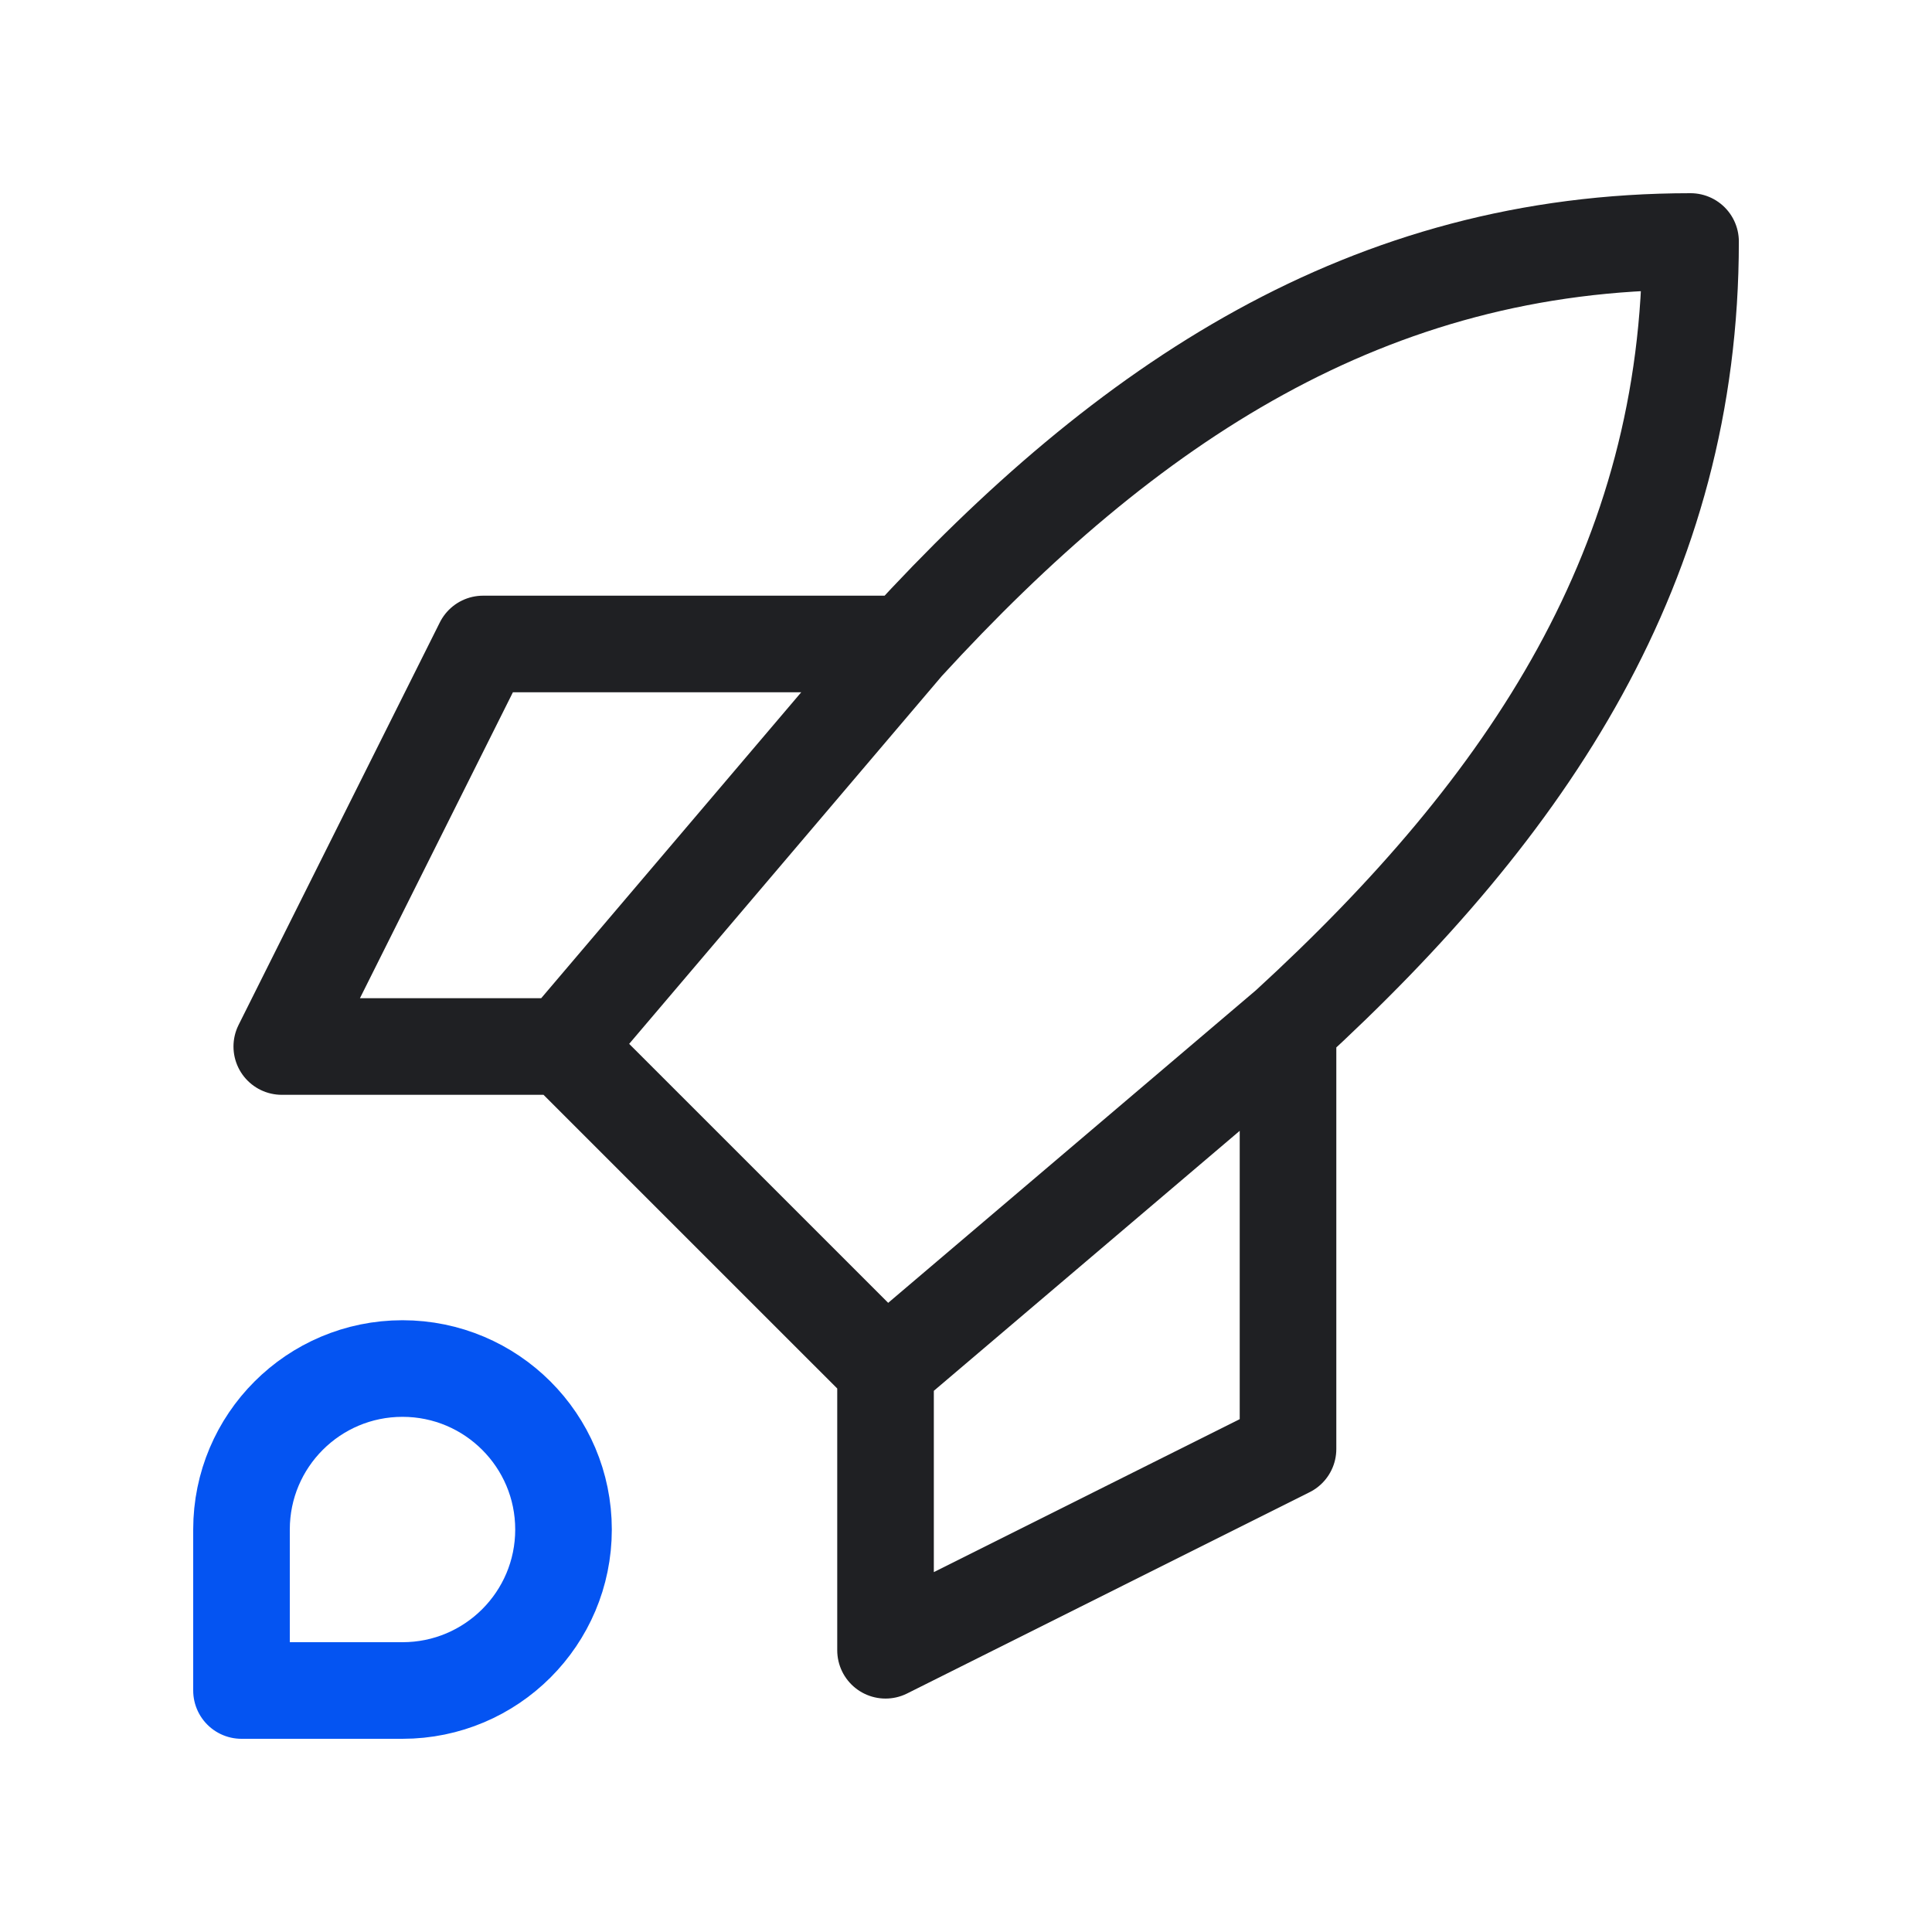 <svg width="40" height="40" viewBox="0 0 40 40" fill="none" xmlns="http://www.w3.org/2000/svg">
<path d="M11.667 21.667H5.834L10.001 13.333H18.751M11.667 21.667L18.334 28.333M11.667 21.667L18.751 13.333M18.334 28.333V34.167L26.667 30V21.25M18.334 28.333L26.667 21.25M26.667 21.25C31.667 16.667 35.001 11.667 35.001 5C28.334 5 23.334 8.333 18.751 13.333" stroke="#1F2023" stroke-width="2" stroke-linejoin="round"/>
<path d="M5 35H8.333C10.174 35 11.667 33.508 11.667 31.667C11.667 29.826 10.174 28.334 8.333 28.334C6.492 28.334 5 29.826 5 31.667V35Z" stroke="#0454F2" stroke-width="2" stroke-linejoin="round"/>
</svg>
